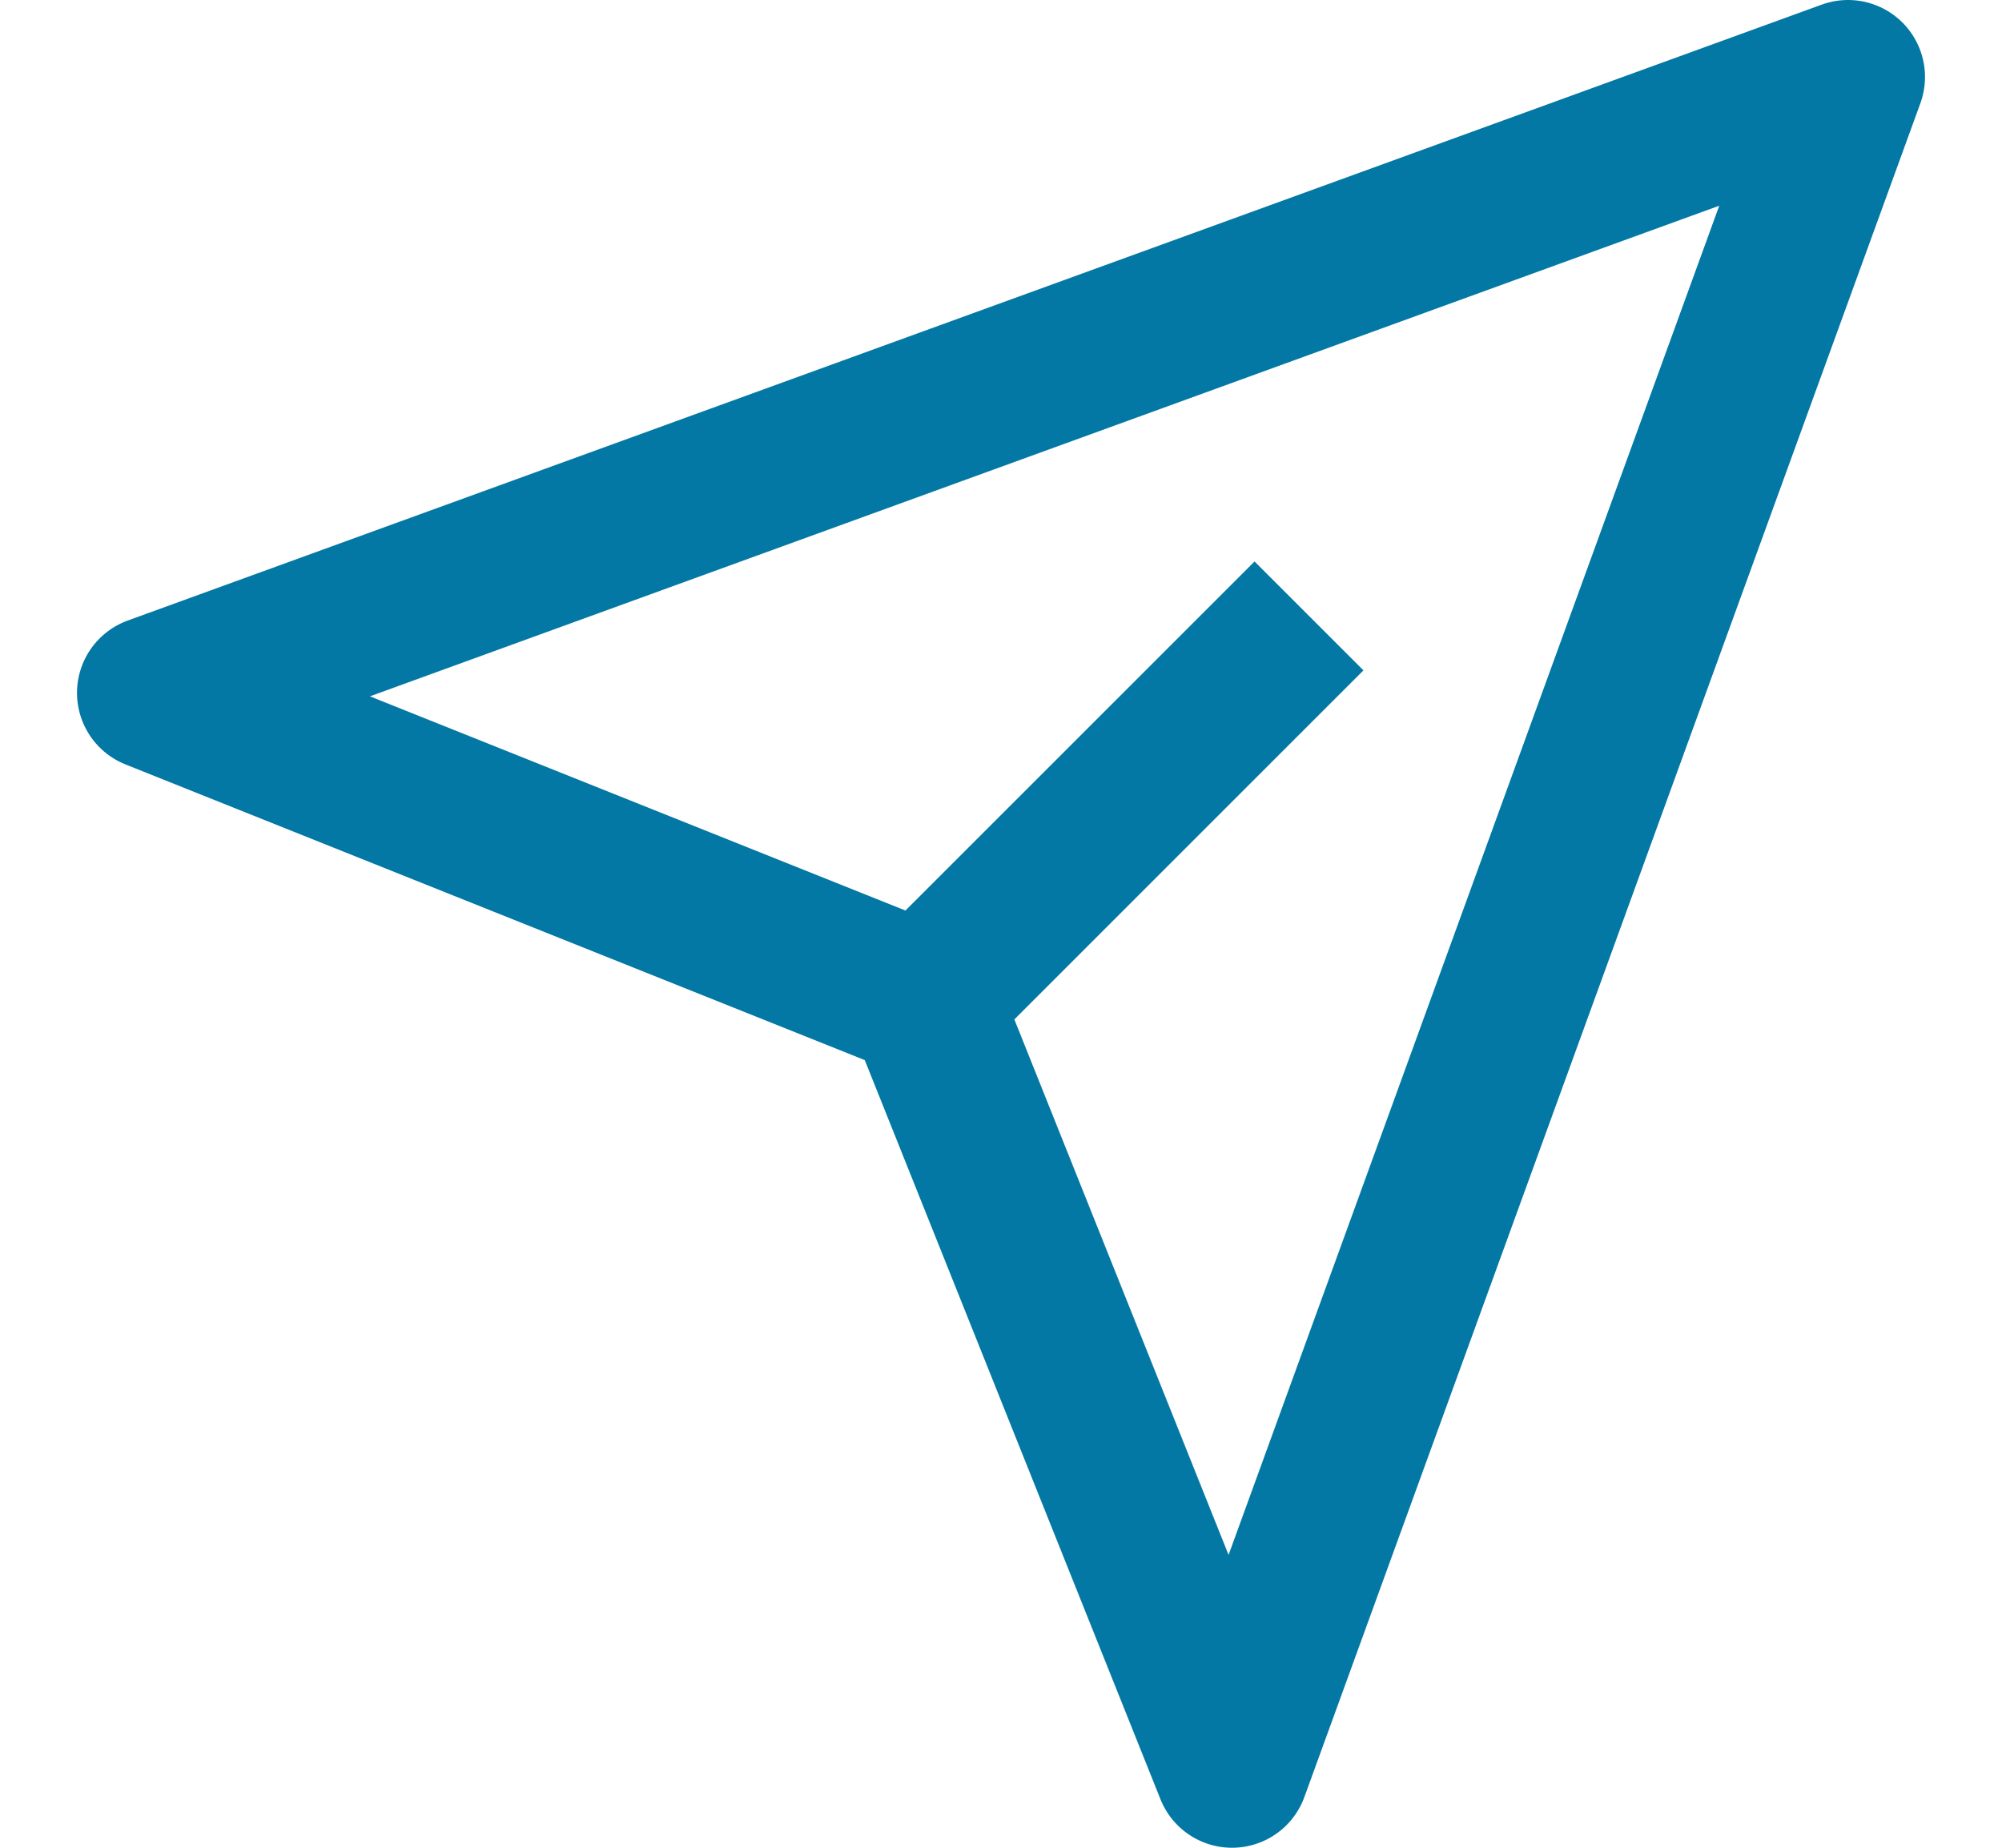<svg width="13" height="12" viewBox="0 0 13 12" fill="none" xmlns="http://www.w3.org/2000/svg">
<path d="M6 6.5L1 4.5L12 0.5L8 11.5L6 6.5ZM6 6.5L8.5 4" stroke="#0378A4" stroke-linejoin="round"/>
</svg>
